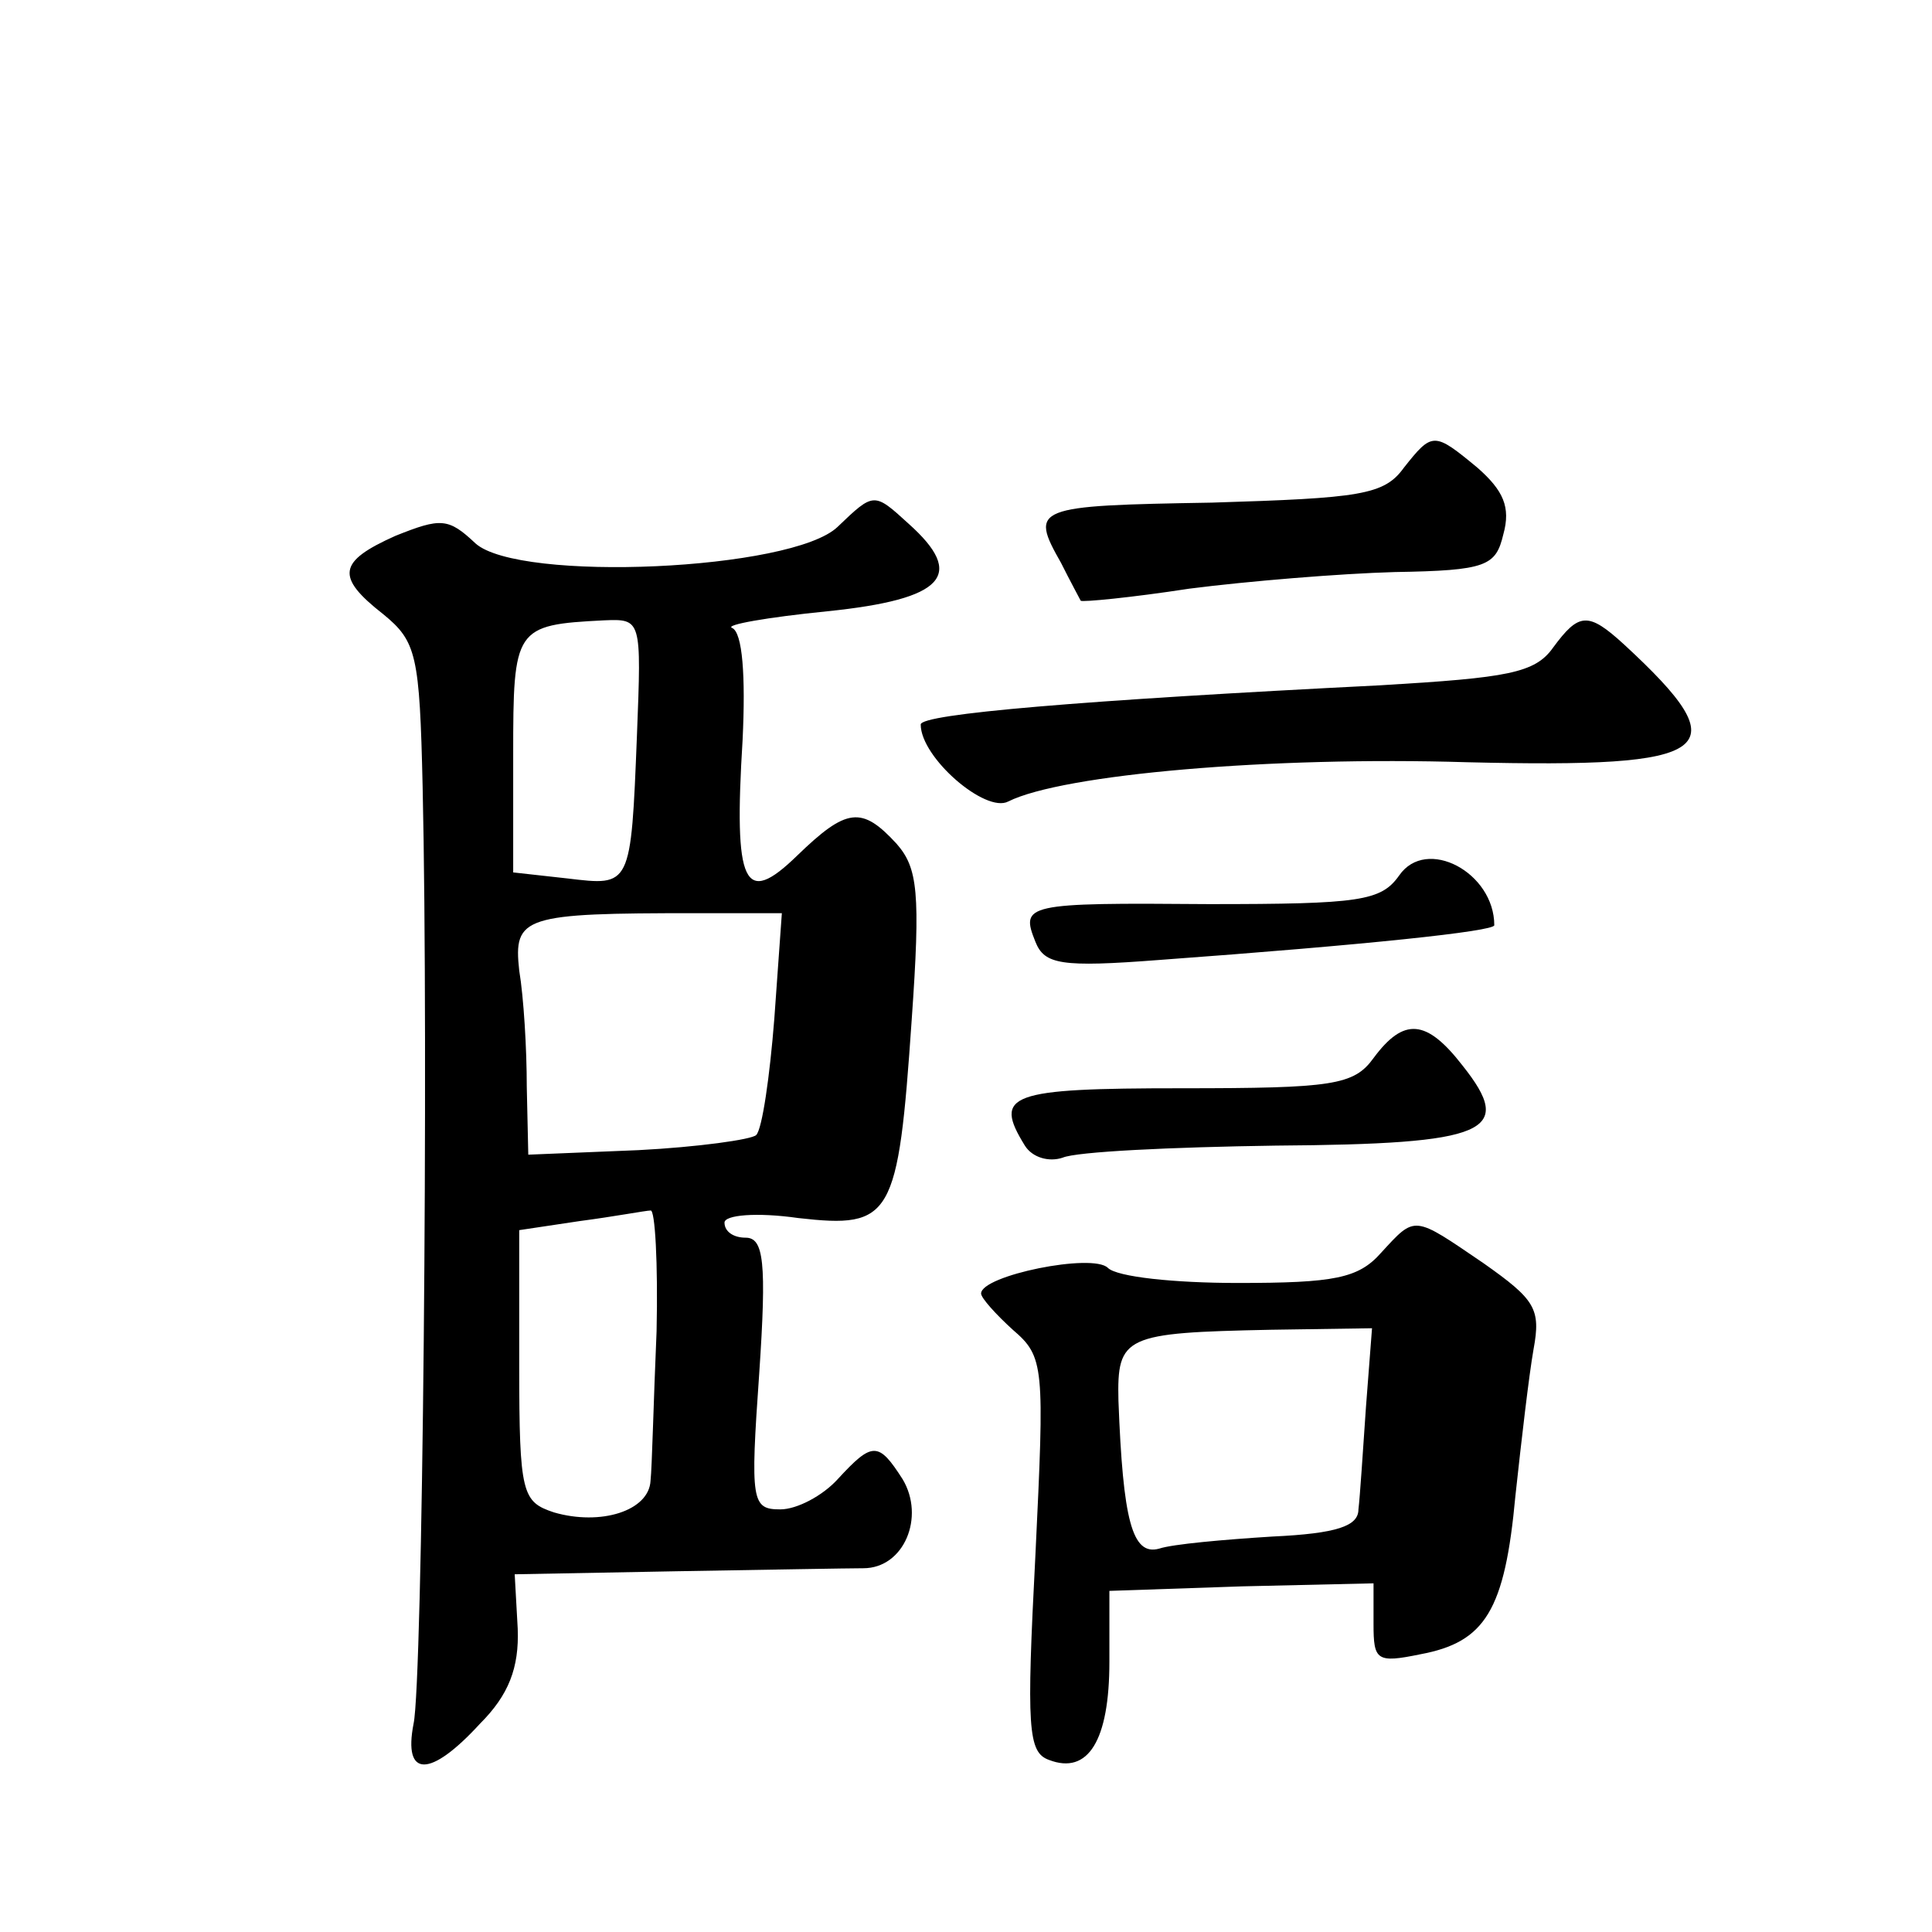 <?xml version="1.0" standalone="no"?>
<!DOCTYPE svg PUBLIC "-//W3C//DTD SVG 20010904//EN"
 "http://www.w3.org/TR/2001/REC-SVG-20010904/DTD/svg10.dtd">
<svg version="1.0" xmlns="http://www.w3.org/2000/svg"
 width="128pt" height="128pt" viewBox="0 0 128 128"
 preserveAspectRatio="xMidYMid meet">
<g transform="translate(0,128) scale(0.1,-0.1)"
fill="#0" stroke="none">
<path d="M930 970 c-13 -18 -29 -20 -127 -23 -118 -2 -121 -3 -100 -40 6 -12 12
-23 13 -25 1 -1 33 2 72 8 39 5 100 10 136 11 61 1 67 4 72 25 5 18 0 29 -17 44
-29 24 -30 24 -49 0z M555 931 c-30 -29 -211 -37 -240 -11 -18 17 -23 17 -53 5
-38 -17 -40 -27 -8 -52 22 -18 24 -27 26 -114 4 -177 0 -594 -6 -621 -7 -36 11
-36 44 0 19 19 26 37 25 63 l-2 36 107 2 c59 1 115 2 124 2 27 0 41 34 26 59 -16
25 -20 25 -43 0 -10 -11 -27 -20 -38 -20 -19 0 -20 5 -14 90 5 74 3 90 -9 90 -8
0 -14 4 -14 10 0 5 21 7 49 3 62 -7 66 0 75 131 6 85 4 101 -10 117 -23 25 -33
24 -66 -8 -35 -34 -42 -20 -36 77 2 42 0 71 -7 74 -5 2 23 7 63 11 78 8 92 24 54
58 -23 21 -23 21 -47 -2z m-133 -138 c-4 -101 -4 -100 -46 -95 l-36 4 0 78 c0 84
1 86 60 89 25 1 25 1 22 -76z m91 -188 c-3 -38 -8 -73 -12 -77 -3 -3 -39 -8 -78
-10 l-73 -3 -1 45 c0 25 -2 59 -5 77 -4 36 3 38 117 38 l57 0 -5 -70z m-78 -207
c-2 -46 -3 -90 -4 -99 -1 -20 -33 -30 -64 -21 -21 7 -23 12 -23 97 l0 90 40 6 c23
3 44 7 47 7 3 1 5 -35 4 -80z M1029 851 c-12 -17 -30 -20 -114 -25 -199 -10 -305
-19 -305 -26 0 -22 43 -59 58 -51 36 18 174 30 304 26 165 -4 181 7 104 78 -24
22 -30 21 -47 -2z M927 700 c-12 -17 -26 -19 -126 -19 -122 1 -125 0 -115 -25 6
-15 17 -17 82 -12 137 10 222 19 222 23 0 35 -45 59 -63 33z M910 579 c-13 -18
-27 -20 -127 -20 -115 0 -125 -4 -104 -38 5 -8 16 -11 25 -8 9 4 72 7 141 8 141
1 159 9 124 53 -24 31 -39 32 -59 5z M915 450 c-15 -17 -31 -20 -95 -20 -42 0 -80
4 -86 10 -10 10 -84 -5 -84 -17 0 -3 10 -14 21 -24 21 -18 21 -24 15 -149 -6 -115
-5 -131 9 -136 26 -10 40 13 40 65 l0 47 88 3 87 2 0 -27 c0 -24 2 -26 31 -20 43
8 56 29 63 105 4 37 9 80 12 97 5 27 1 33 -33 57 -47 32 -45 32 -68 7z m-10 -102
c-2 -29 -4 -60 -5 -68 0 -11 -14 -16 -57 -18 -32 -2 -66 -5 -75 -8 -18 -5 -24 19
-27 98 -1 43 4 45 101 47 l67 1 -4 -52z"/>
</g>
</svg>
